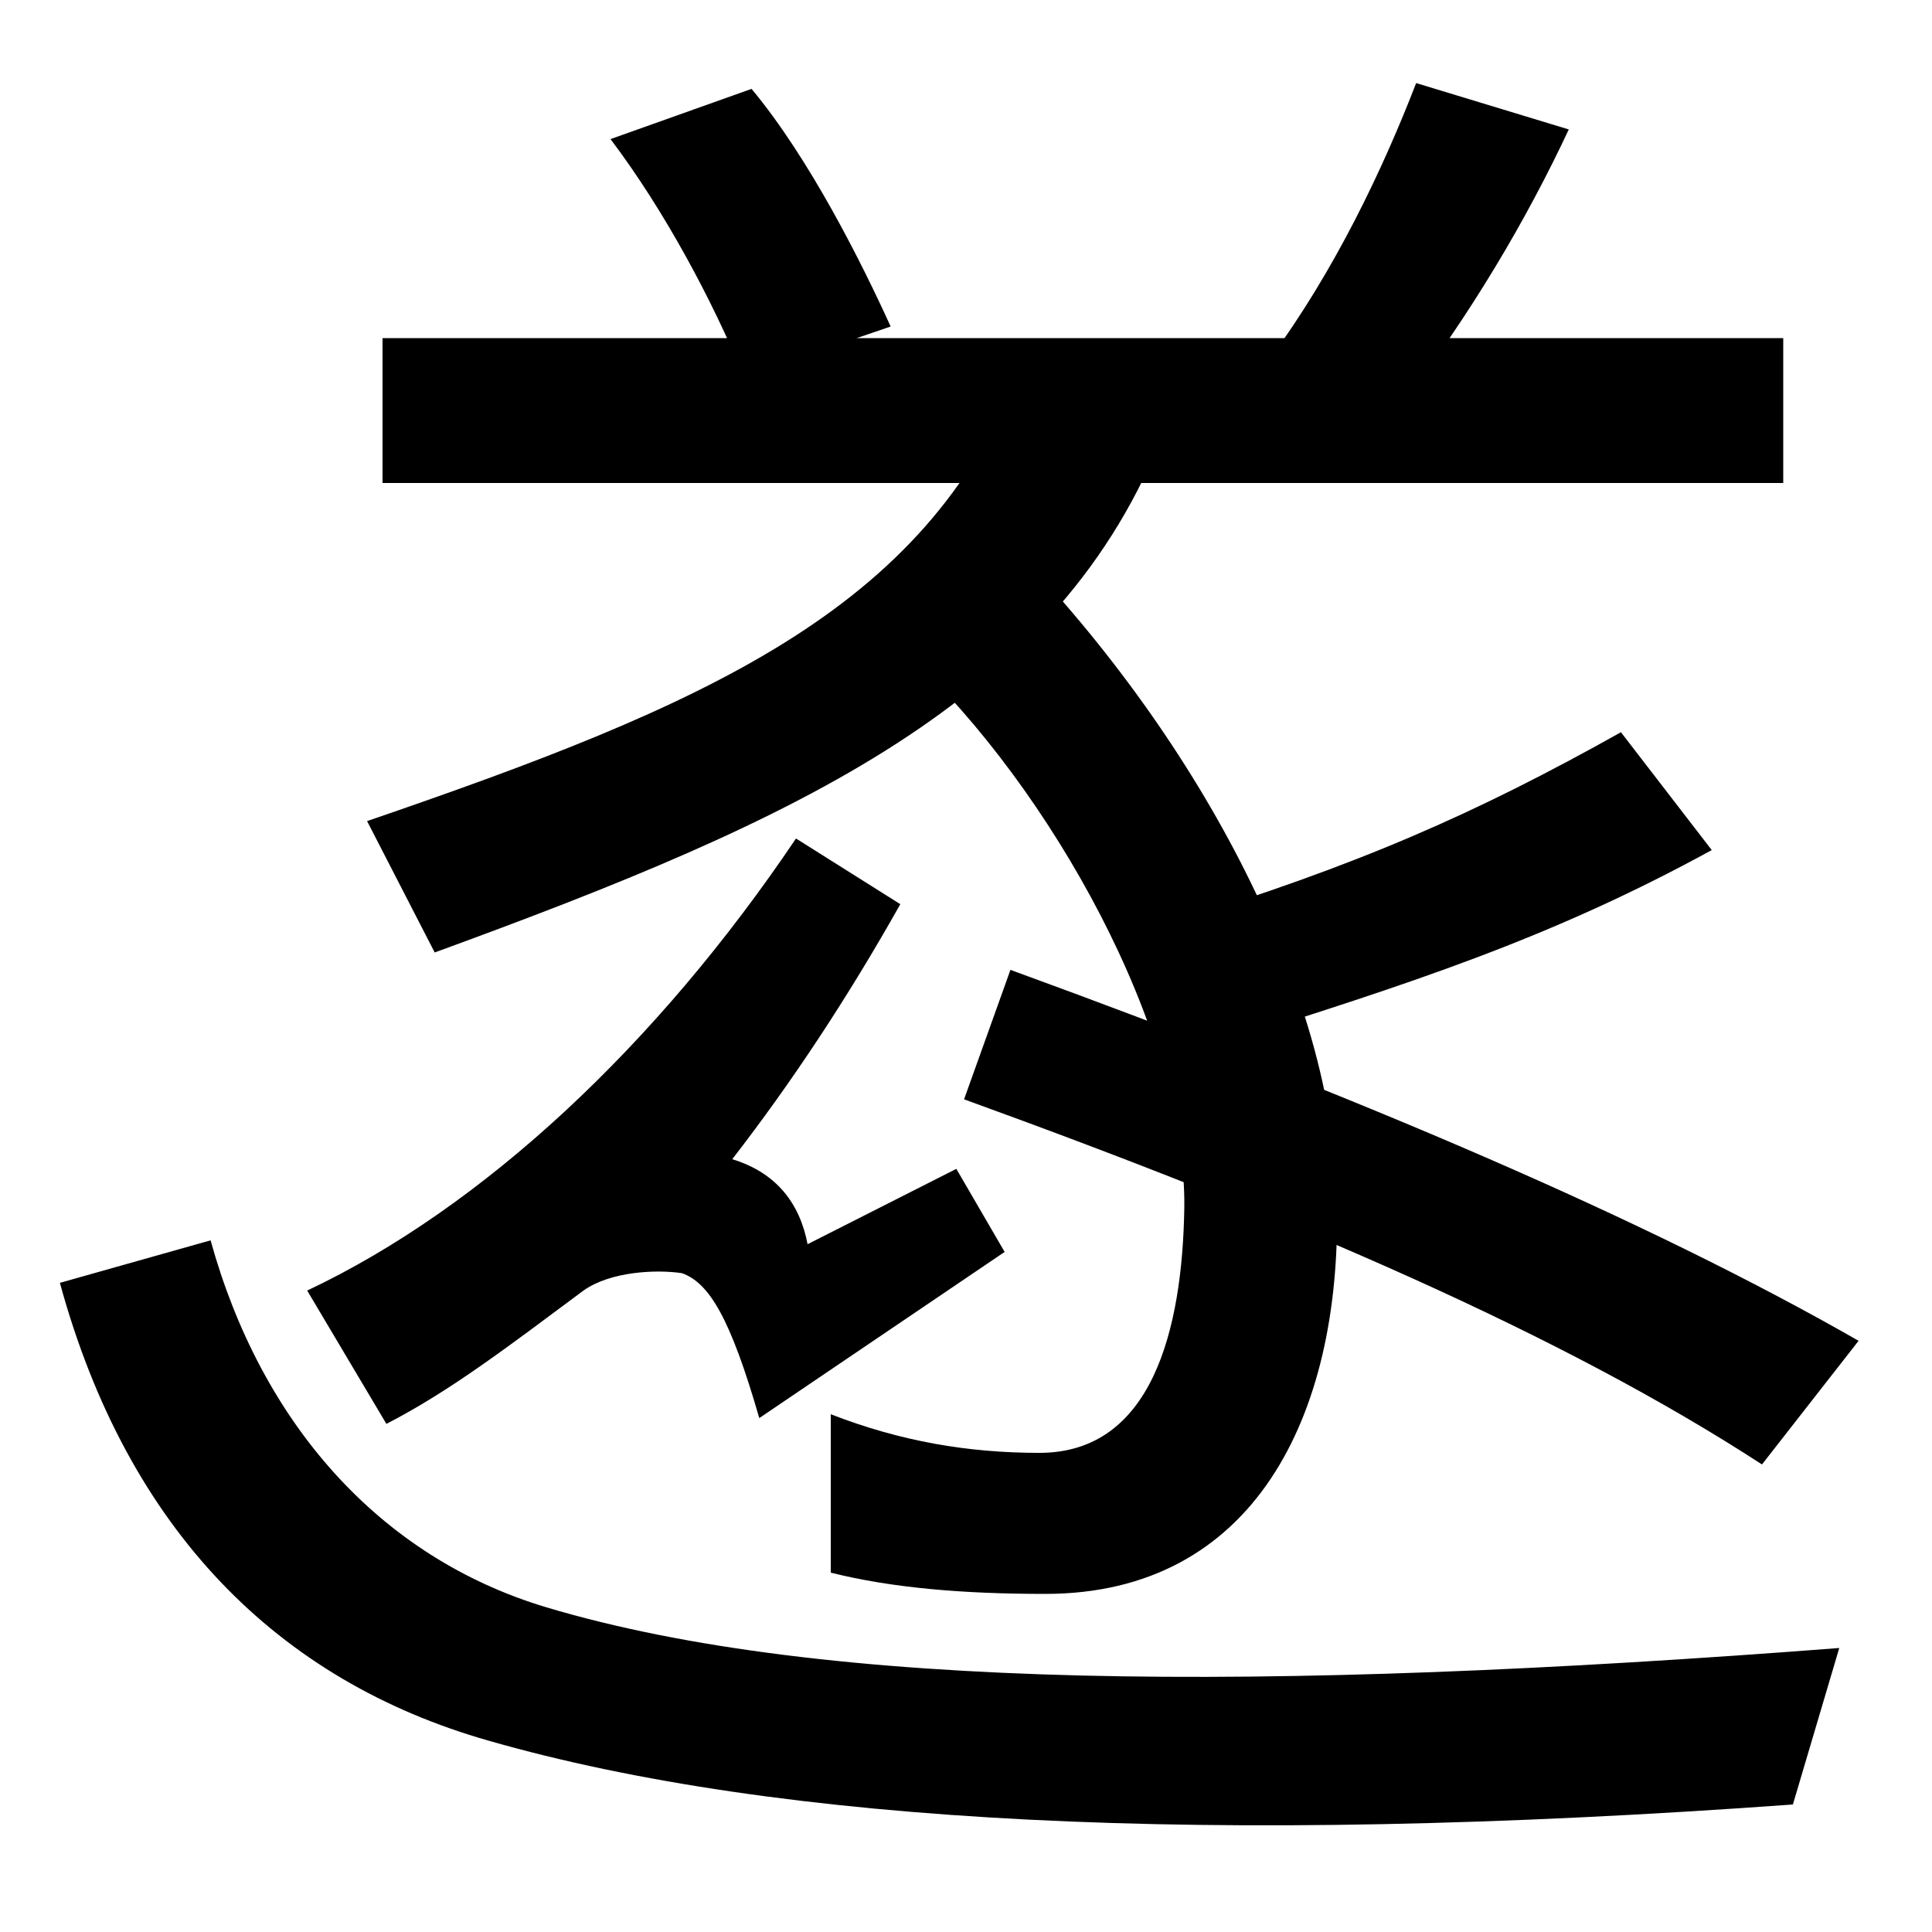 <svg xmlns="http://www.w3.org/2000/svg" width="1000" height="1000"><path d="M385 685 461 711C446 744 419 798 389 834L316 808C344 771 369 724 385 685ZM198 630H923V705H198ZM657 694 725 670C761 717 790 766 812 813L733 837C716 793 691 740 657 694ZM159 212 200 143C233 160 263 183 302 212C316 222 340 223 353 221C367 216 378 198 393 146L520 232L495 275L418 236C414 257 402 273 379 280C410 320 439 364 466 412L412 446C340 339 250 255 159 212ZM541 55C649 55 694 147 692 256C692 358 627 489 528 593L470 541C544 472 614 346 613 255C612 191 596 128 538 128C501 128 466 134 430 148V66C462 58 499 55 541 55ZM912 122 962 186C852 249 704 312 523 378L499 311C670 249 809 189 912 122ZM605 402 632 340C730 371 802 394 886 440L839 501C764 459 703 432 605 402ZM603 658 527 687C479 564 365 515 190 455L225 387C414 456 549 517 603 658ZM928 -54 952 27C654 4 427 5 283 48C196 74 135 144 109 238L31 216C66 88 144 10 253 -21C403 -64 625 -76 928 -54Z" transform="translate(0, 880) scale(1,-1)" /></svg>